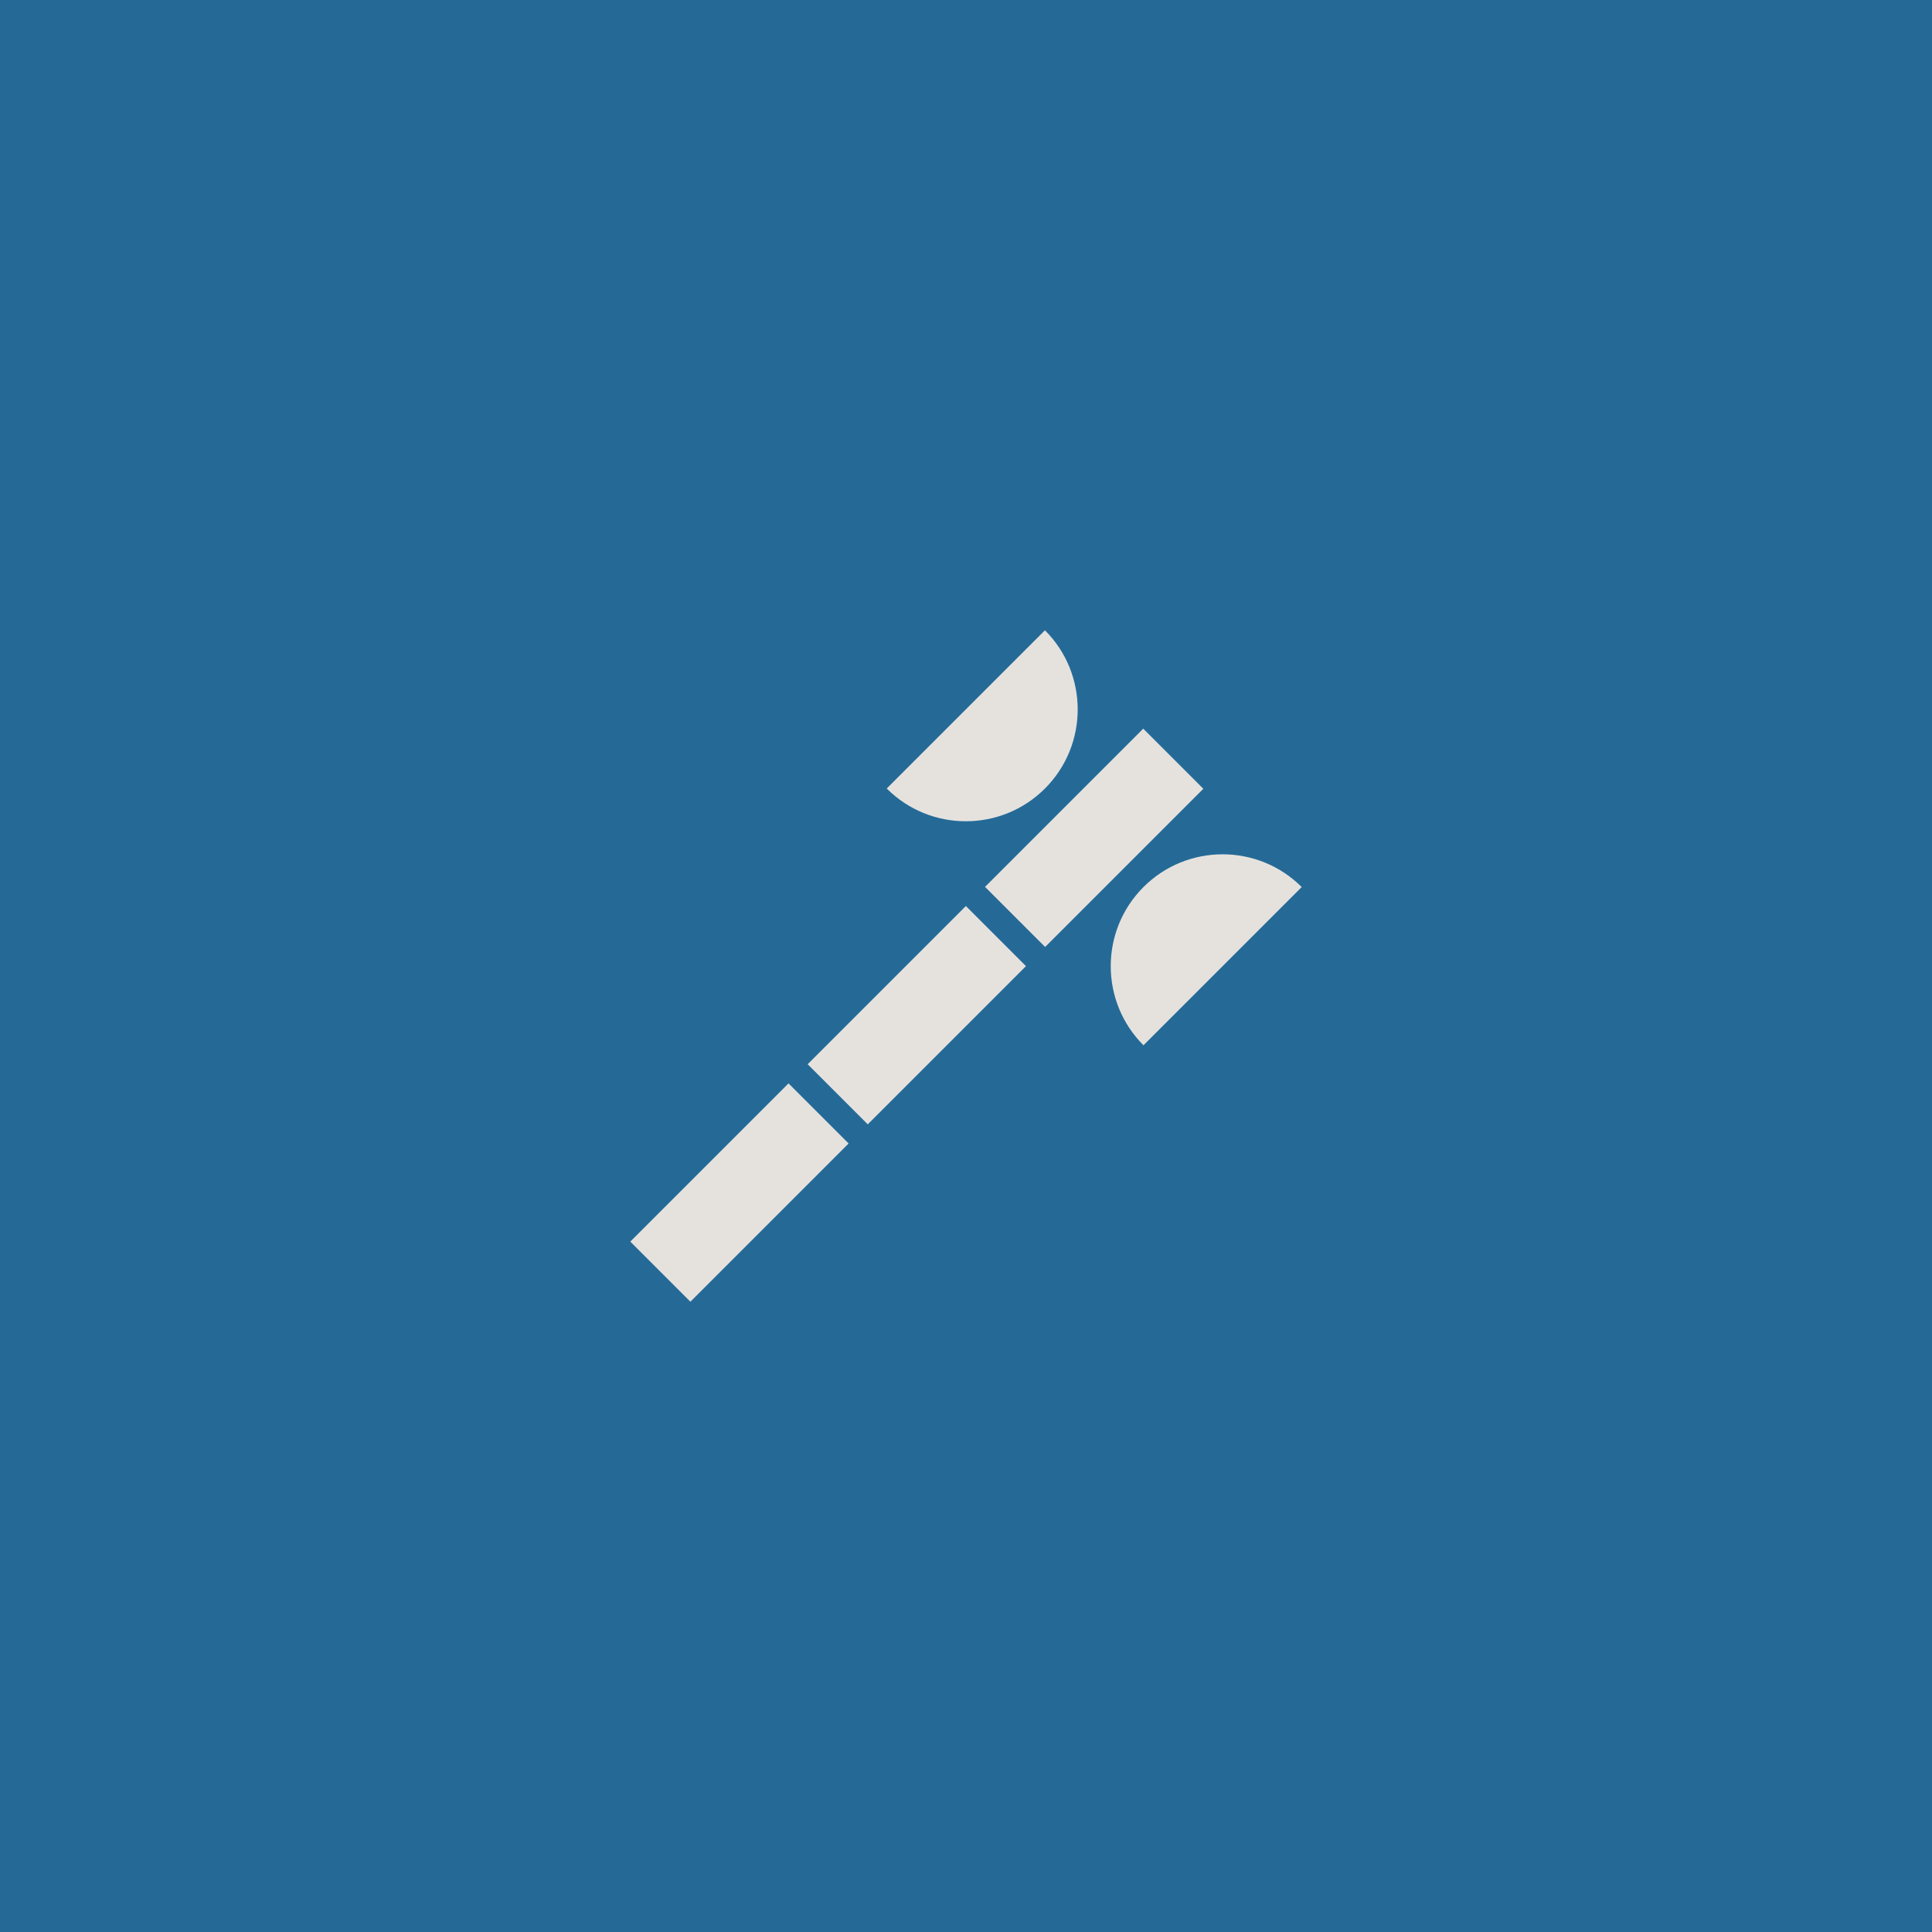 <?xml version="1.0" encoding="UTF-8"?>
<svg id="Capa_2" data-name="Capa 2" xmlns="http://www.w3.org/2000/svg" viewBox="0 0 248.25 248.25">
  <defs>
    <style>
      .cls-1 {
        fill: #256a97;
      }

      .cls-1, .cls-2 {
        stroke-width: 0px;
      }

      .cls-2 {
        fill: #e5e2de;
      }
    </style>
  </defs>
  <g id="Capa_1-2" data-name="Capa 1">
    <g>
      <rect class="cls-1" width="248.25" height="248.25"/>
      <g>
        <rect class="cls-2" x="103.43" y="124.98" width="28.75" height="10.92" transform="translate(-57.73 121.51) rotate(-45)"/>
        <path class="cls-2" d="M146.93,113.98c-5.61,5.61-5.61,14.72,0,20.33l20.33-20.33c-5.61-5.61-14.72-5.61-20.33,0Z"/>
        <rect class="cls-2" x="126.22" y="102.19" width="28.75" height="10.92" transform="translate(-34.94 130.95) rotate(-45)"/>
        <rect class="cls-2" x="80.64" y="147.77" width="28.75" height="10.92" transform="translate(-80.52 112.07) rotate(-45)"/>
        <path class="cls-2" d="M134.27,80.99l-20.33,20.33c5.61,5.61,14.72,5.61,20.33,0s5.61-14.72,0-20.33Z"/>
      </g>
    </g>
  </g>
</svg>